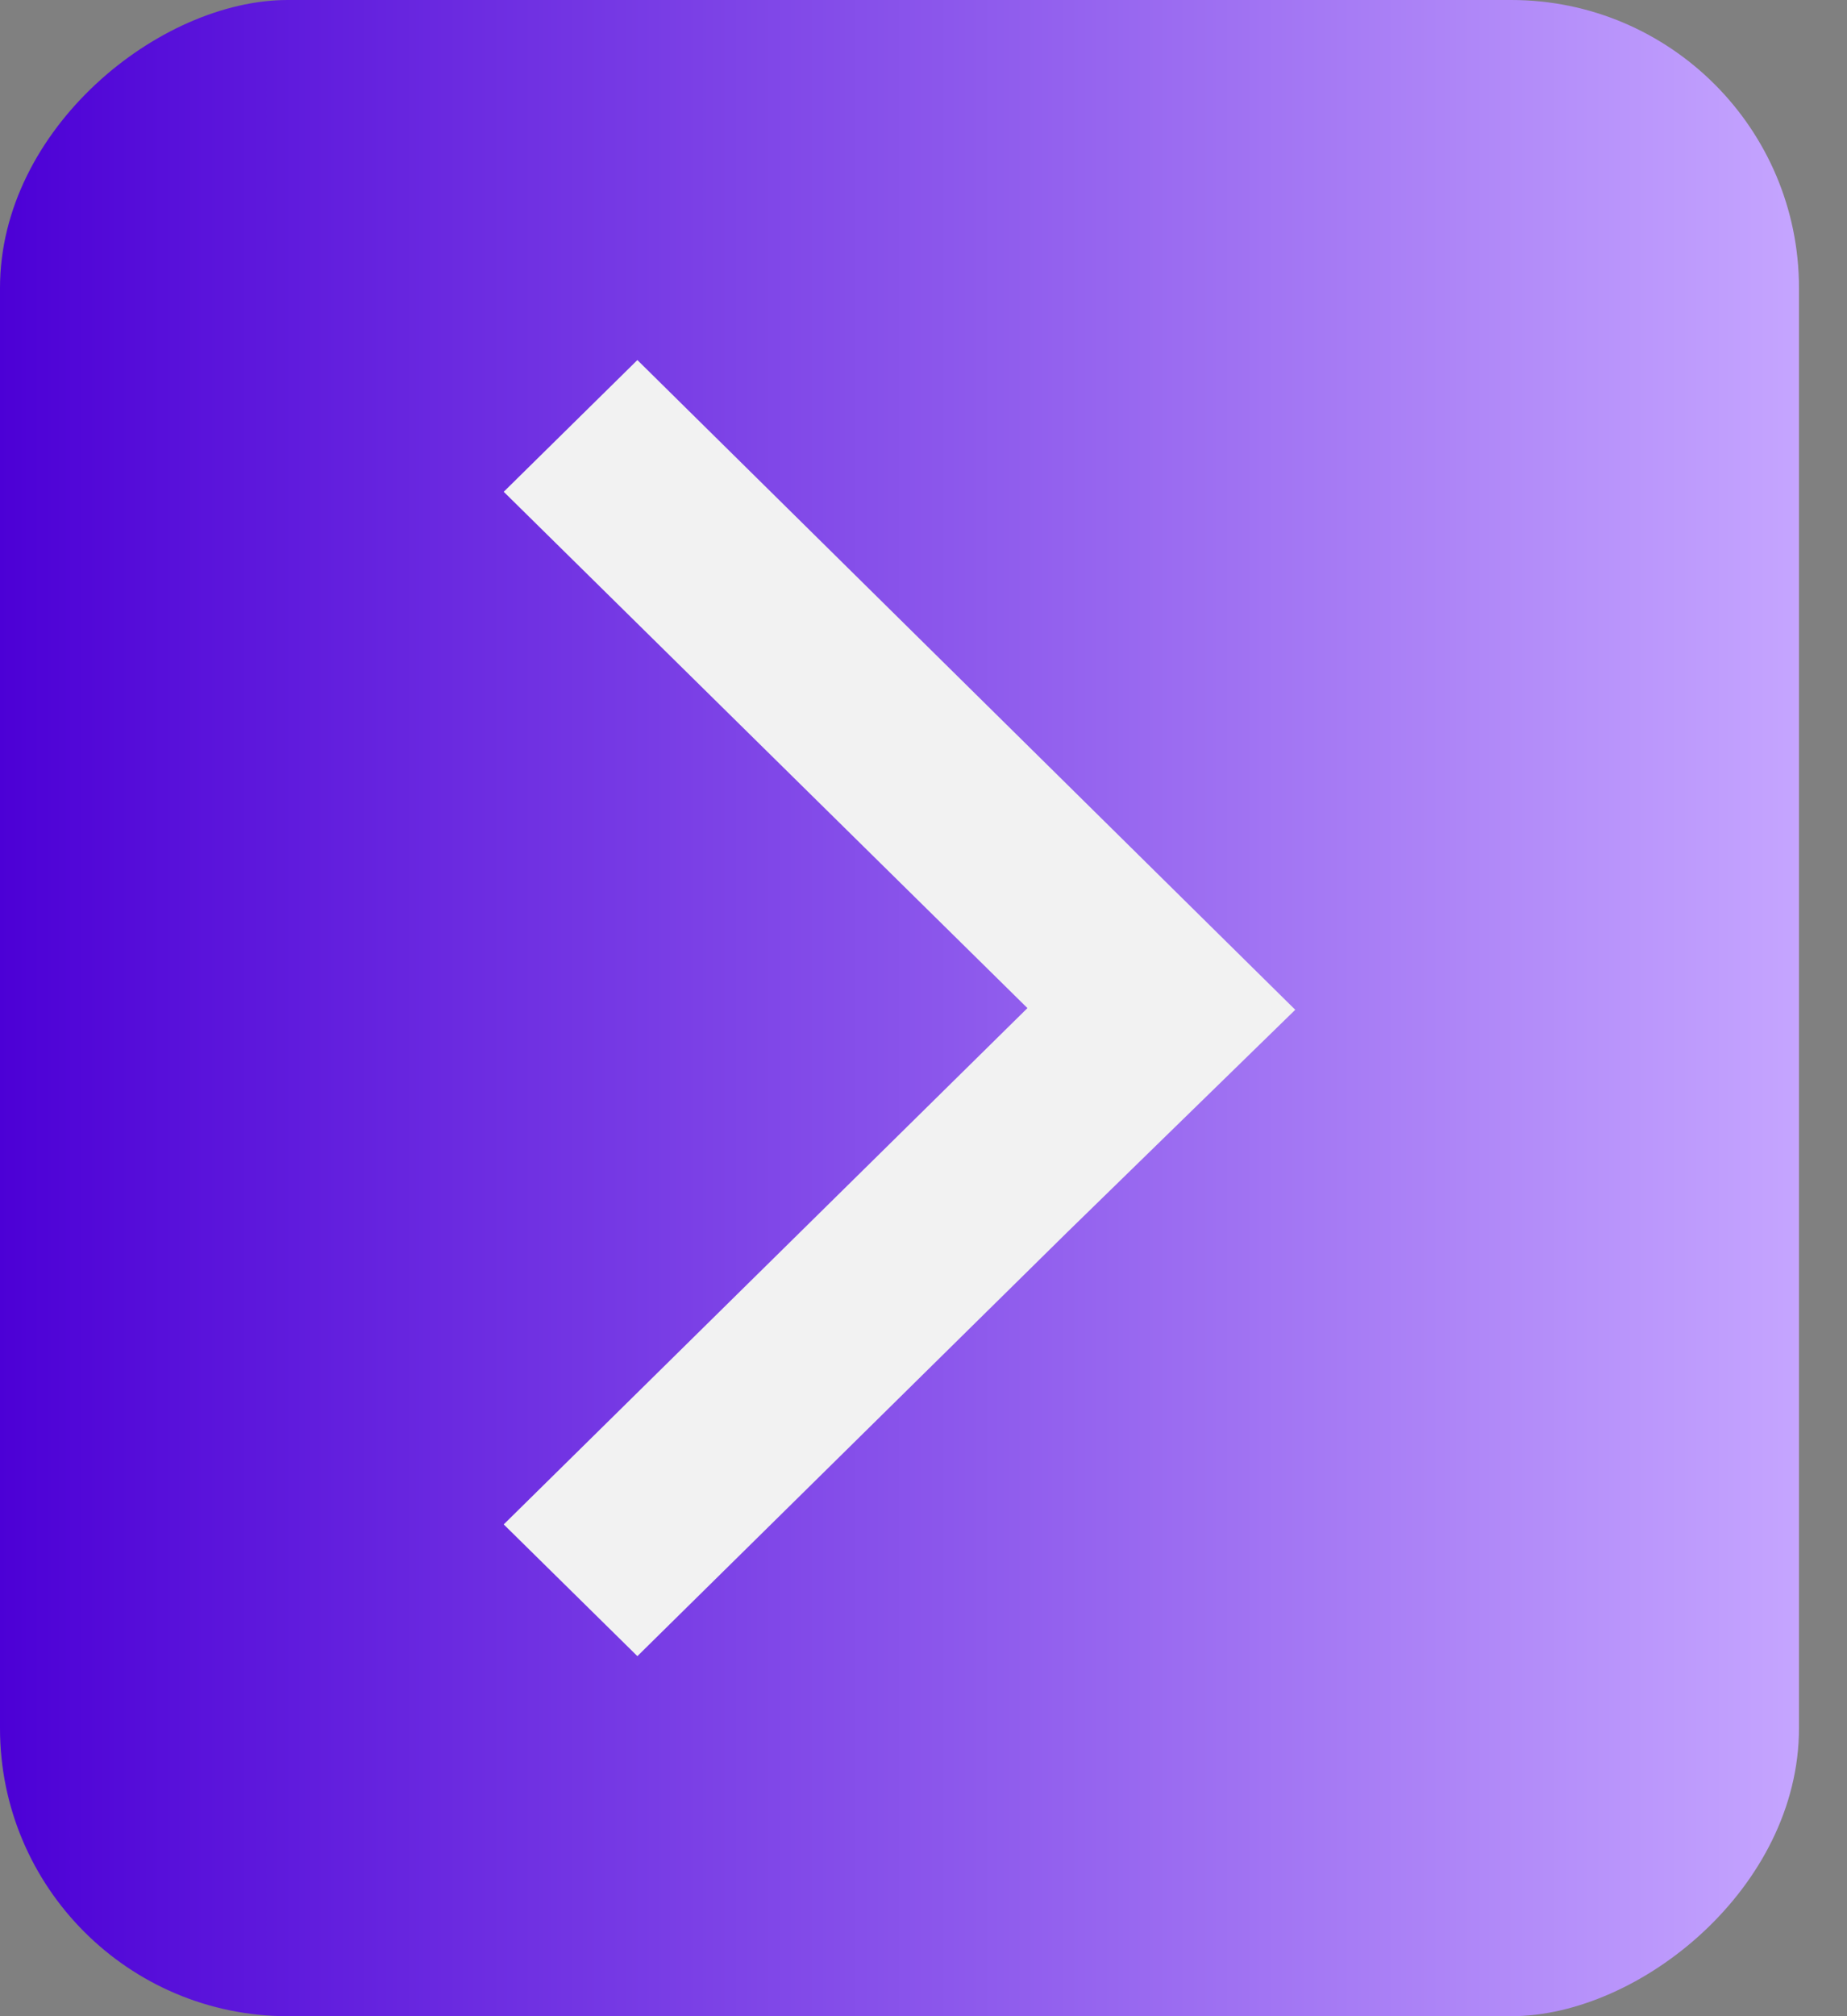 <svg xmlns="http://www.w3.org/2000/svg" width="11" height="12" viewBox="0 0 11 12" fill="none"><rect x="0" y="0" width="11" height="12" fill="#808080" stroke="none"/><rect x="10.714" width="12" height="10.714" rx="1.714" transform="rotate(90 10.714 0)" fill="url(#paint0_linear_4002_1932)"></rect><path d="M7.714 6.01L3.796 2.143L3 2.927L6.119 6L3 9.073L3.796 9.857L6.352 7.338L7.714 6.01Z" fill="#F2F2F2"></path><defs><linearGradient id="paint0_linear_4002_1932" x1="16.714" y1="0" x2="16.714" y2="10.714" gradientUnits="userSpaceOnUse"><stop stop-color="#C5A5FF"></stop><stop offset="1" stop-color="#4C00D6"></stop></linearGradient></defs></svg>
